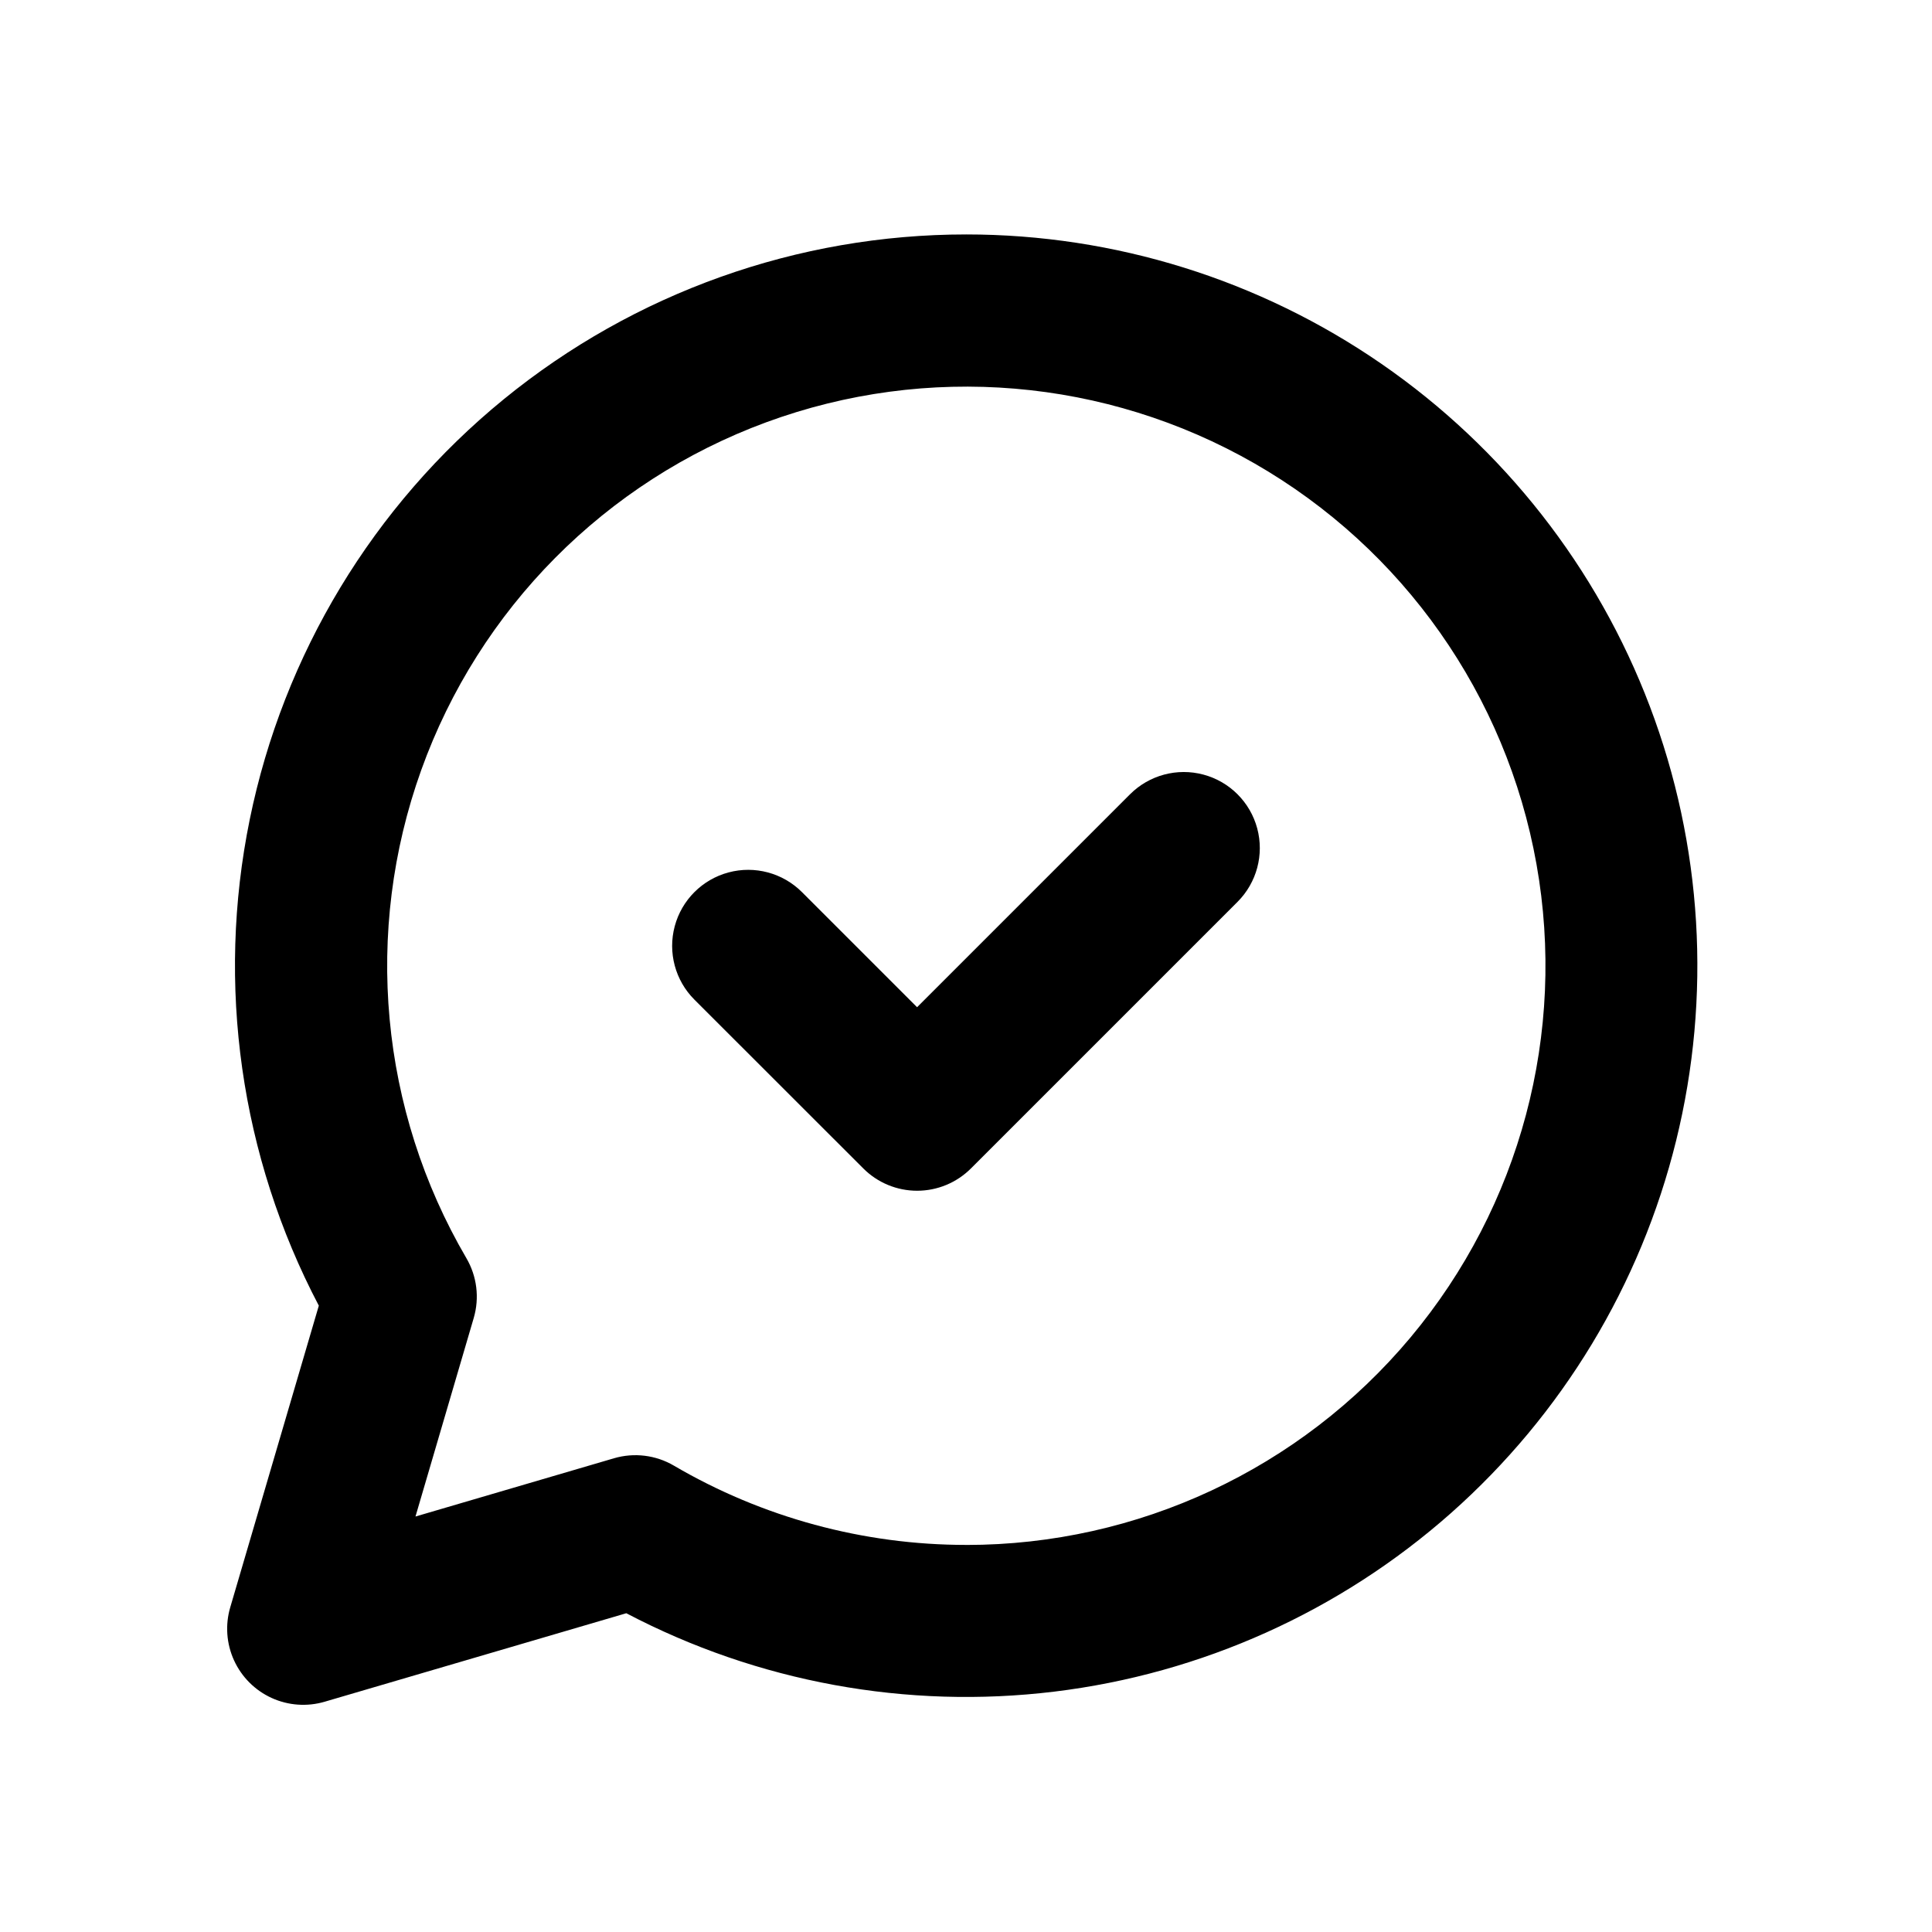 <?xml version="1.0" encoding="UTF-8"?>
<!-- Uploaded to: ICON Repo, www.iconrepo.com, Generator: ICON Repo Mixer Tools -->
<svg fill="#000000" width="800px" height="800px" version="1.1" viewBox="144 144 512 512" xmlns="http://www.w3.org/2000/svg">
 <g>
  <path d="m400.07 206.13c-44.672-0.004-87.973 15.43-122.58 43.684-34.602 28.254-58.379 67.594-67.309 111.37-8.93 43.77-2.461 89.281 18.309 128.83l-23.469 79.93c-1.371 4.652-1.02 9.648 0.996 14.062 2.016 4.414 5.555 7.957 9.969 9.969 4.418 2.016 9.41 2.367 14.066 0.996l79.93-23.449v0.004c34.82 18.27 74.371 25.512 113.41 20.773 39.035-4.742 75.707-21.246 105.14-47.324 29.434-26.074 50.238-60.484 59.652-98.664 9.414-38.18 6.988-78.316-6.949-115.09-13.941-36.77-38.734-68.426-71.094-90.77-32.355-22.344-70.746-34.316-110.07-34.324zm0 347.29c-27.234 0.004-53.98-7.246-77.48-21.008-4.793-2.812-10.535-3.519-15.867-1.957l-52.617 15.438 15.438-52.617c1.562-5.332 0.855-11.07-1.957-15.863-22.922-39.207-27.305-86.555-11.969-129.3 15.336-42.75 48.82-76.512 91.438-92.203 42.621-15.688 90-11.699 129.4 10.902 39.395 22.598 66.758 61.484 74.727 106.2 7.969 44.711-4.269 90.656-33.43 125.48-29.16 34.82-72.246 54.938-117.66 54.938z"/>
  <path d="m443.46 354.5-56.426 56.426-30.508-30.508c-5.09-5.09-12.512-7.078-19.465-5.215s-12.387 7.297-14.25 14.25c-1.863 6.957 0.125 14.375 5.215 19.465l44.77 44.746c3.777 3.777 8.902 5.898 14.246 5.898s10.469-2.121 14.25-5.898l70.668-70.664c5.09-5.094 7.078-12.512 5.215-19.469-1.863-6.953-7.293-12.387-14.25-14.25-6.953-1.863-14.375 0.125-19.465 5.219z"/>
 </g>
</svg>
